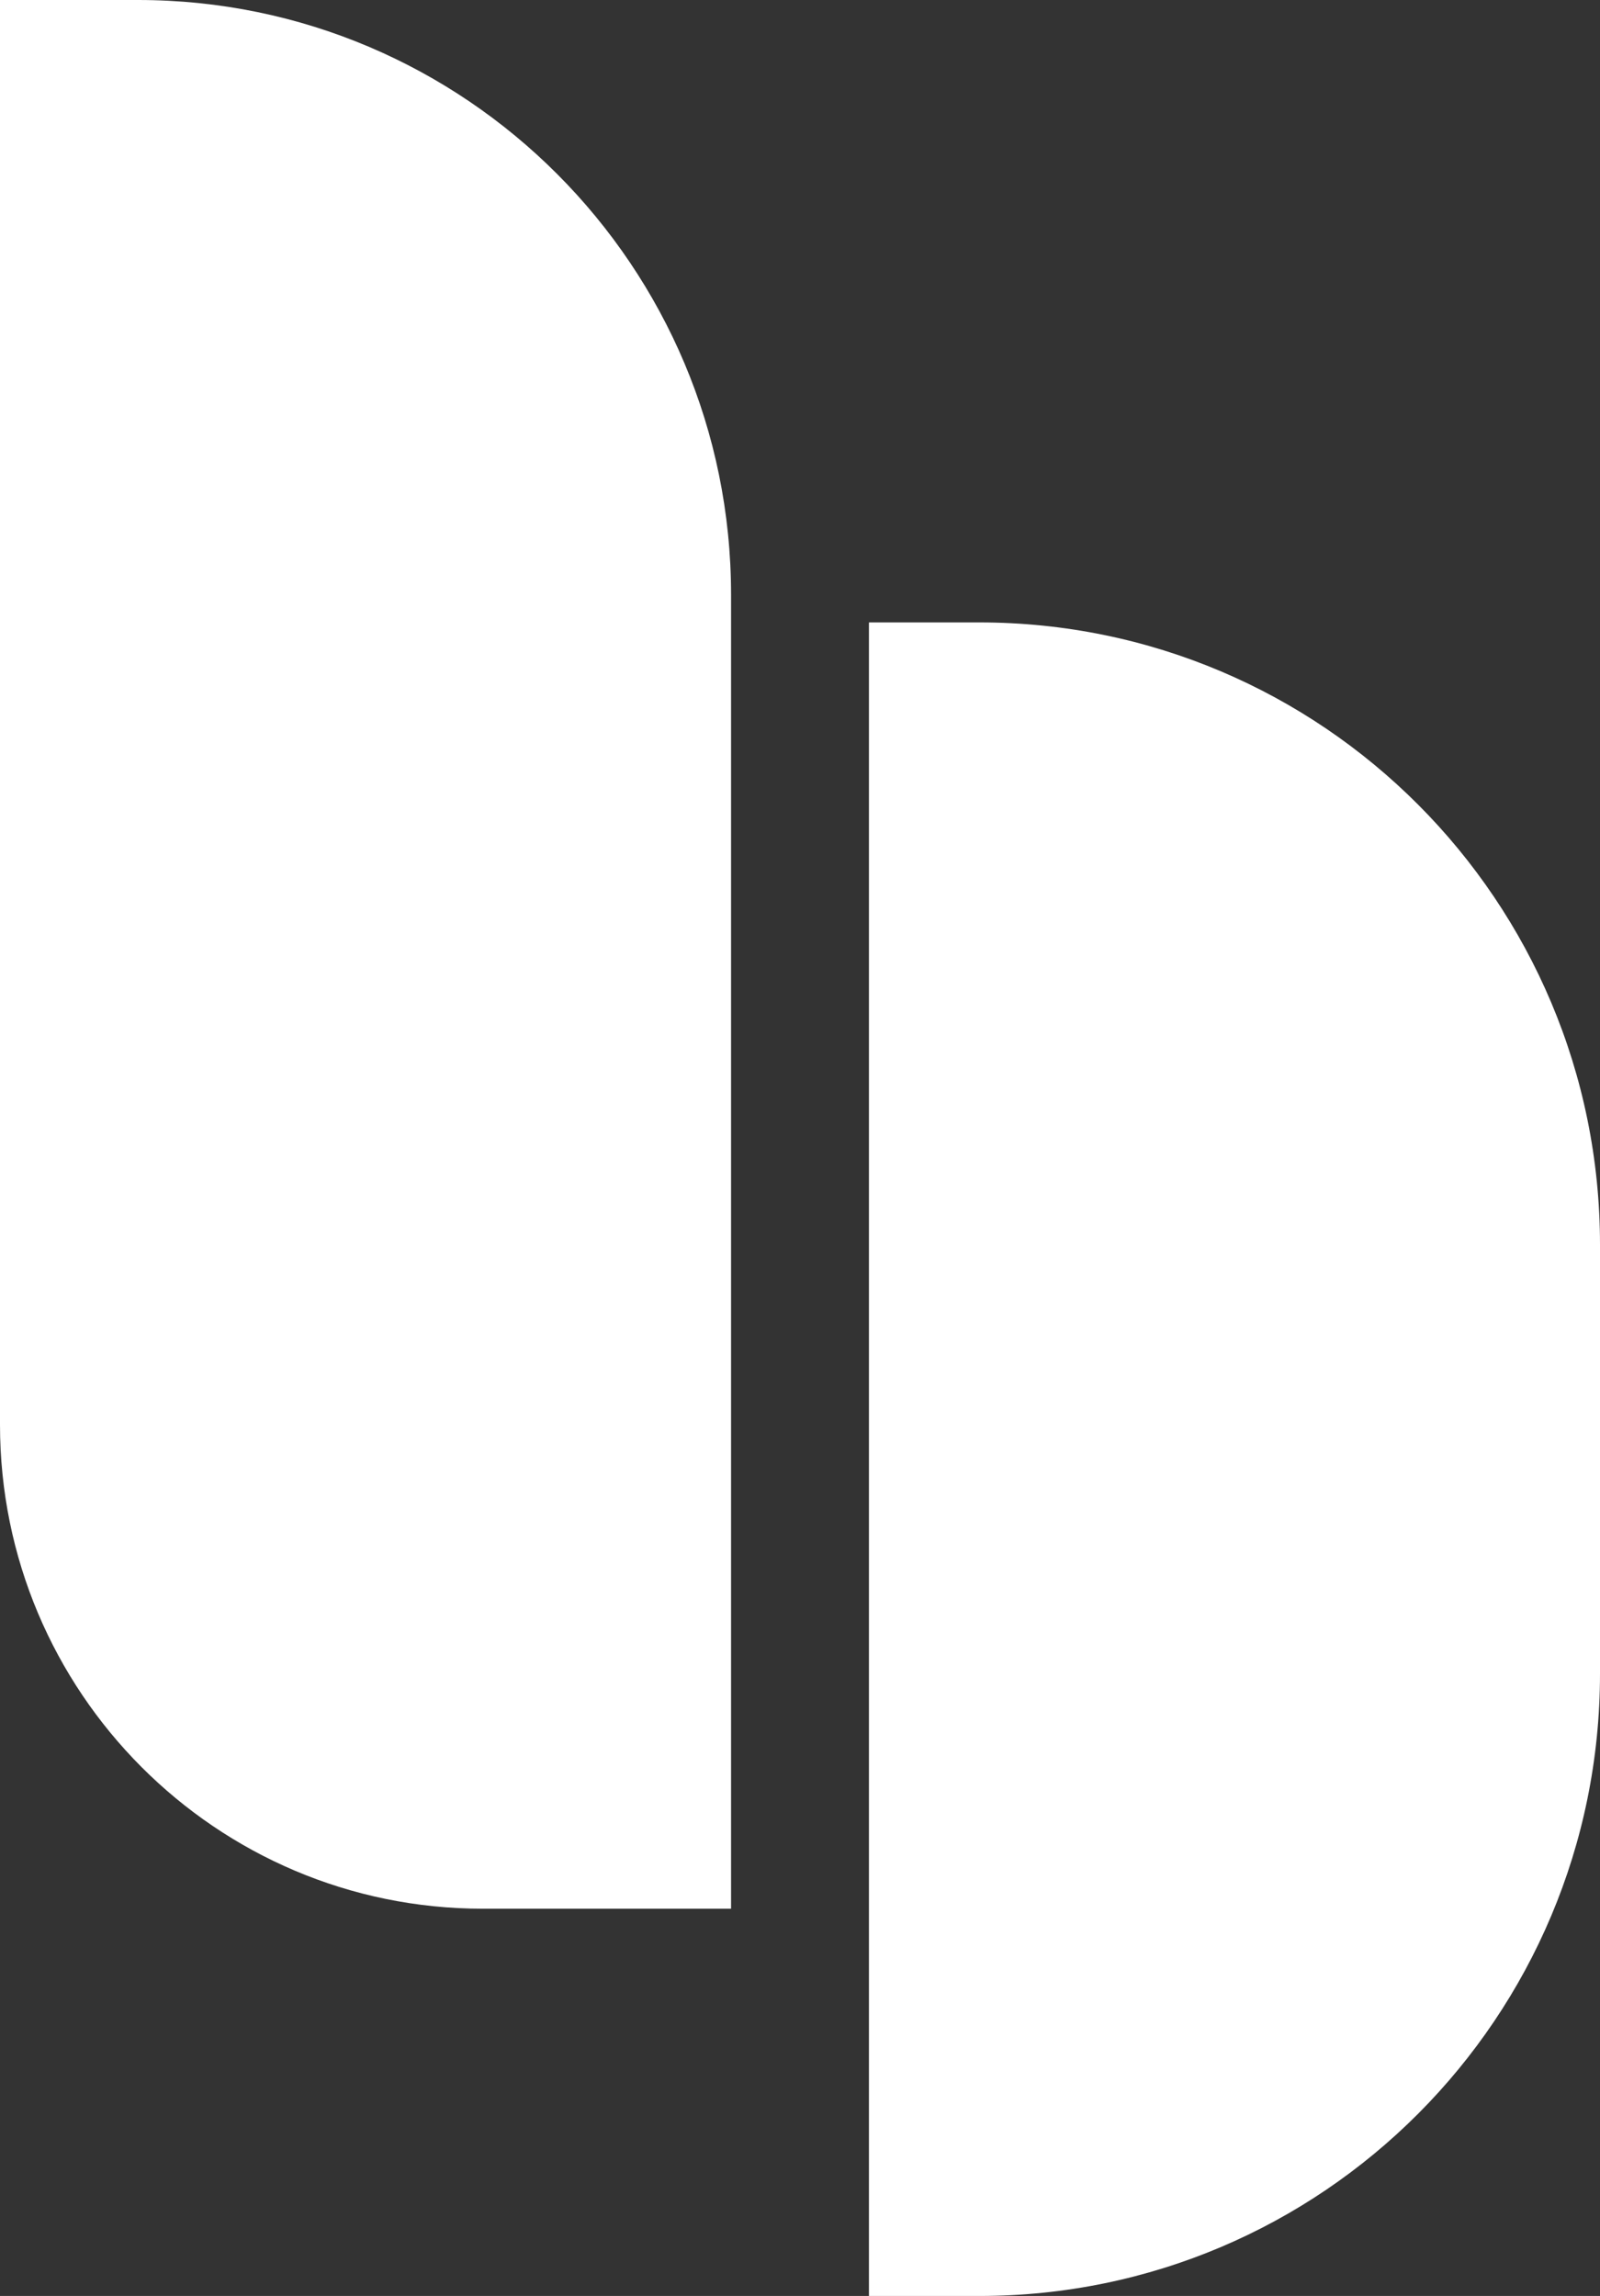 <svg width="23" height="33" viewBox="0 0 23 33" fill="none" xmlns="http://www.w3.org/2000/svg">
<rect x="0" y="0" width="23" height="33" fill="#333333" stroke="none"/>
<path d="M0 0H1.983C6.691 0 10.509 3.827 10.509 8.548V27.434H6.94C3.107 27.434 0 24.319 0 20.476V0Z" fill="white"/>
<path d="M12.491 8.946H14.078C19.005 8.946 23 12.951 23 17.892V24.054C23 28.995 19.005 33 14.078 33H12.491V8.946Z" fill="white"/>
</svg>

